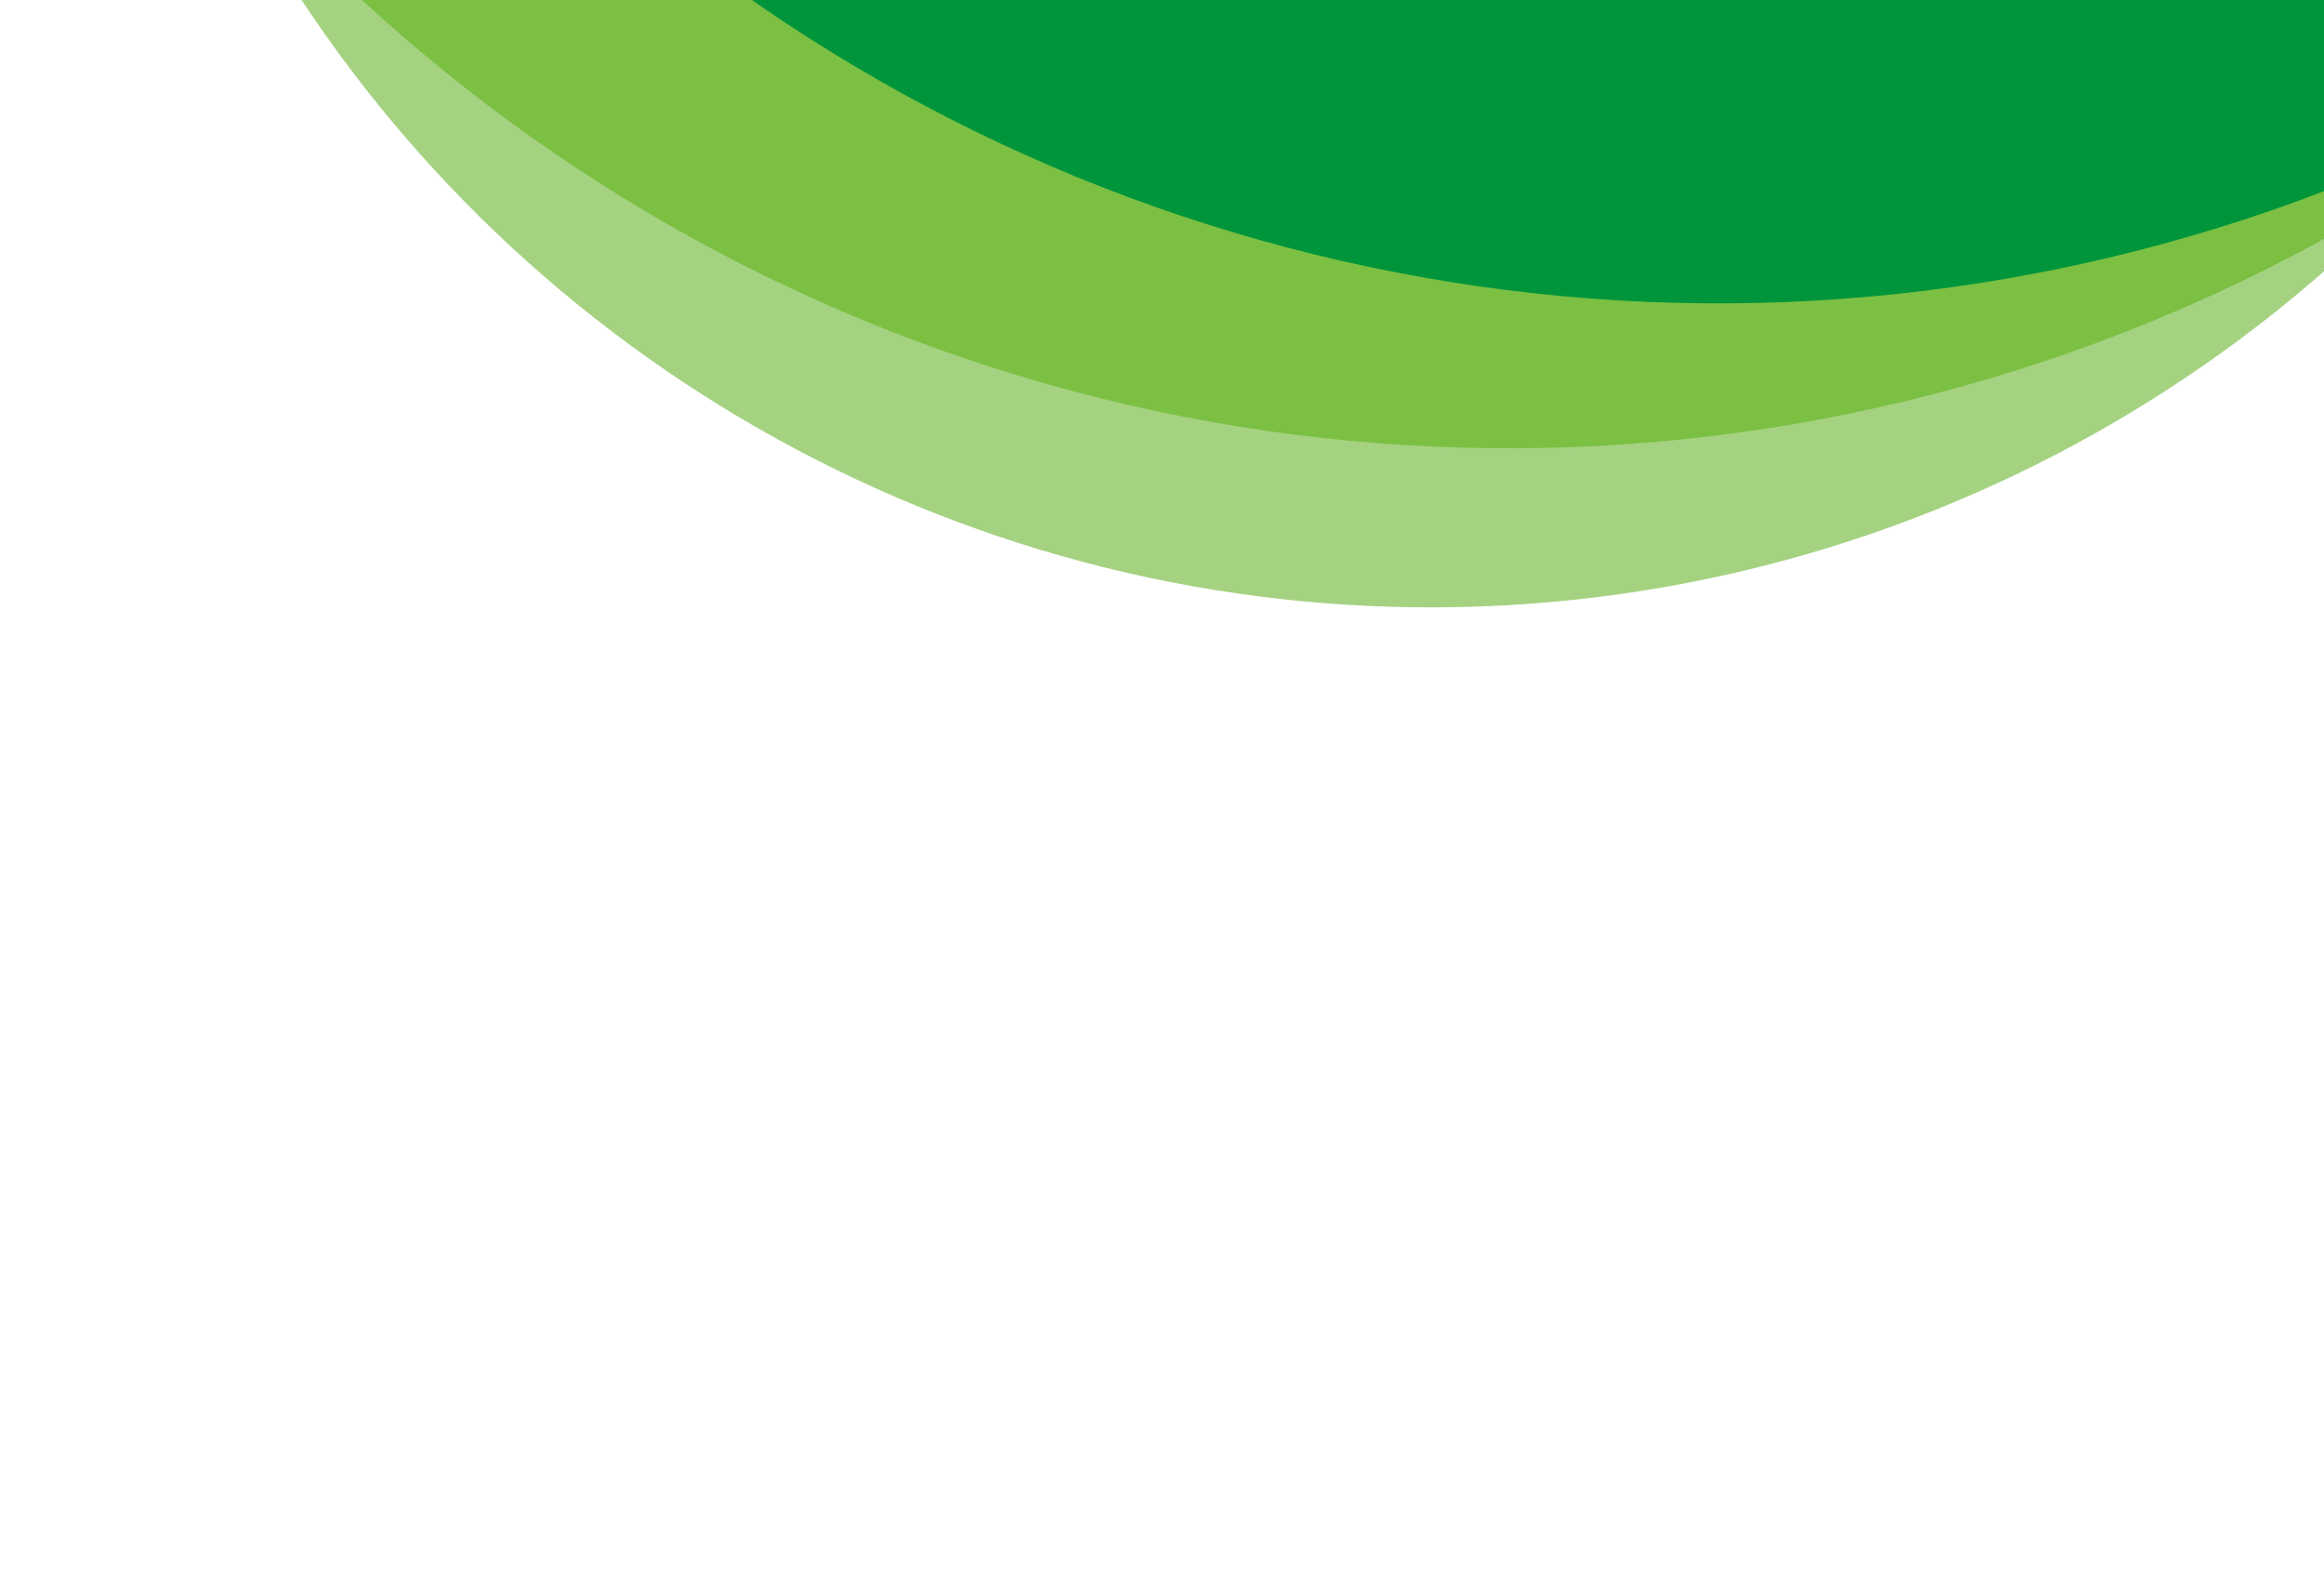 <svg width="408" height="277" viewBox="0 0 408 277" fill="none" xmlns="http://www.w3.org/2000/svg">
<ellipse cx="251.363" cy="-131.303" rx="237.786" ry="237.951" transform="rotate(34.404 251.363 -131.303)" fill="#A5D281"/>
<ellipse cx="265.04" cy="-218.503" rx="297.066" ry="297.232" transform="rotate(34.404 265.04 -218.503)" fill="#7BC043"/>
<ellipse cx="301.816" cy="-243.937" rx="297.066" ry="297.232" transform="rotate(34.404 301.816 -243.937)" fill="#00953B"/>
</svg>
